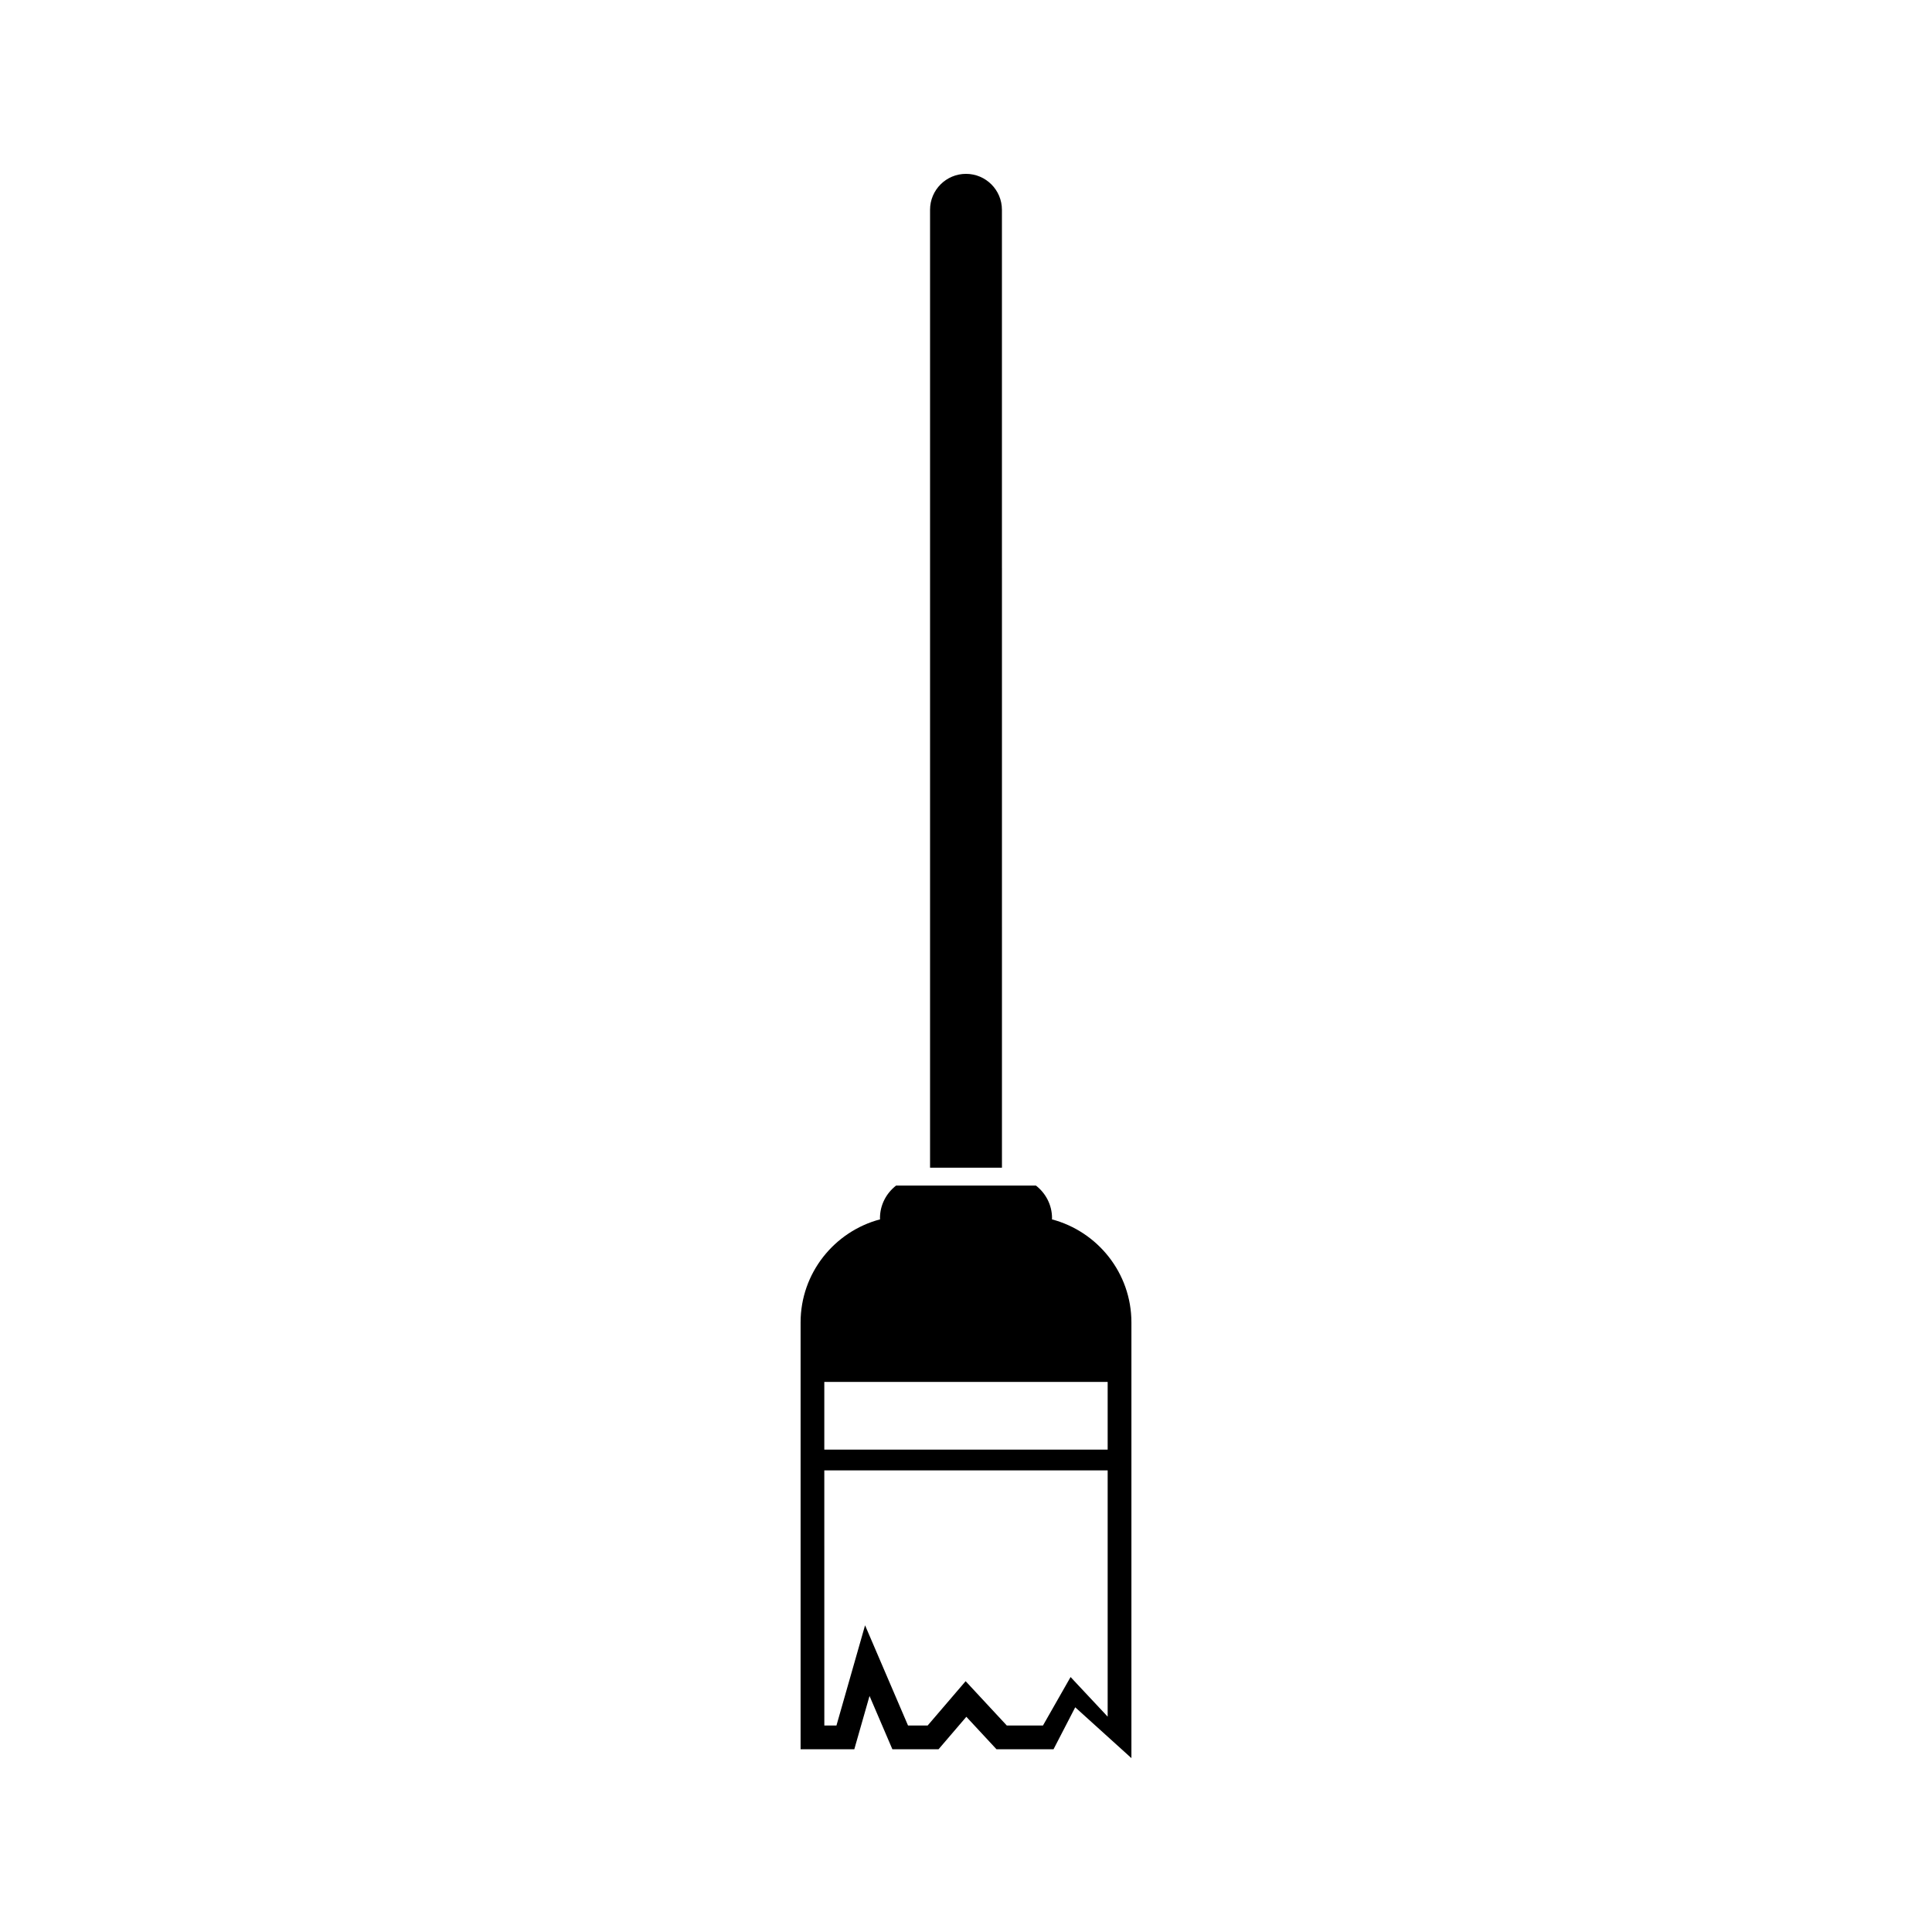 <?xml version="1.0" encoding="UTF-8"?>
<!-- Uploaded to: ICON Repo, www.iconrepo.com, Generator: ICON Repo Mixer Tools -->
<svg fill="#000000" width="800px" height="800px" version="1.1" viewBox="144 144 512 512" xmlns="http://www.w3.org/2000/svg">
 <g>
  <path d="m409.52 294.55v-94.953c0-5.258-4.262-9.523-9.523-9.523-5.258 0-9.523 4.266-9.523 9.523v253.86h19.055l-0.004-158.91z"/>
  <path d="m422.77 467.14c0.004-0.105 0.031-0.199 0.031-0.309 0-3.531-1.684-6.633-4.273-8.645h-37.055c-2.582 2.016-4.273 5.117-4.273 8.645 0 0.109 0.027 0.203 0.031 0.309-12.102 3.207-21.066 14.219-21.066 27.312v113.12h14.234l4.035-14.129 6.055 14.129h12.234l7.367-8.605 7.992 8.605h15.113l5.75-11.121 14.891 13.469v-115.46c0-13.102-8.965-24.109-21.066-27.316zm14.773 131.79-9.828-10.5-7.32 12.852h-9.578l-10.914-11.75-10.07 11.75h-5.195l-11.387-26.559-7.582 26.559h-3.211l-0.008-67.621h75.094zm0-70.773h-75.094v-17.941h75.094z"/>
 </g>
</svg>